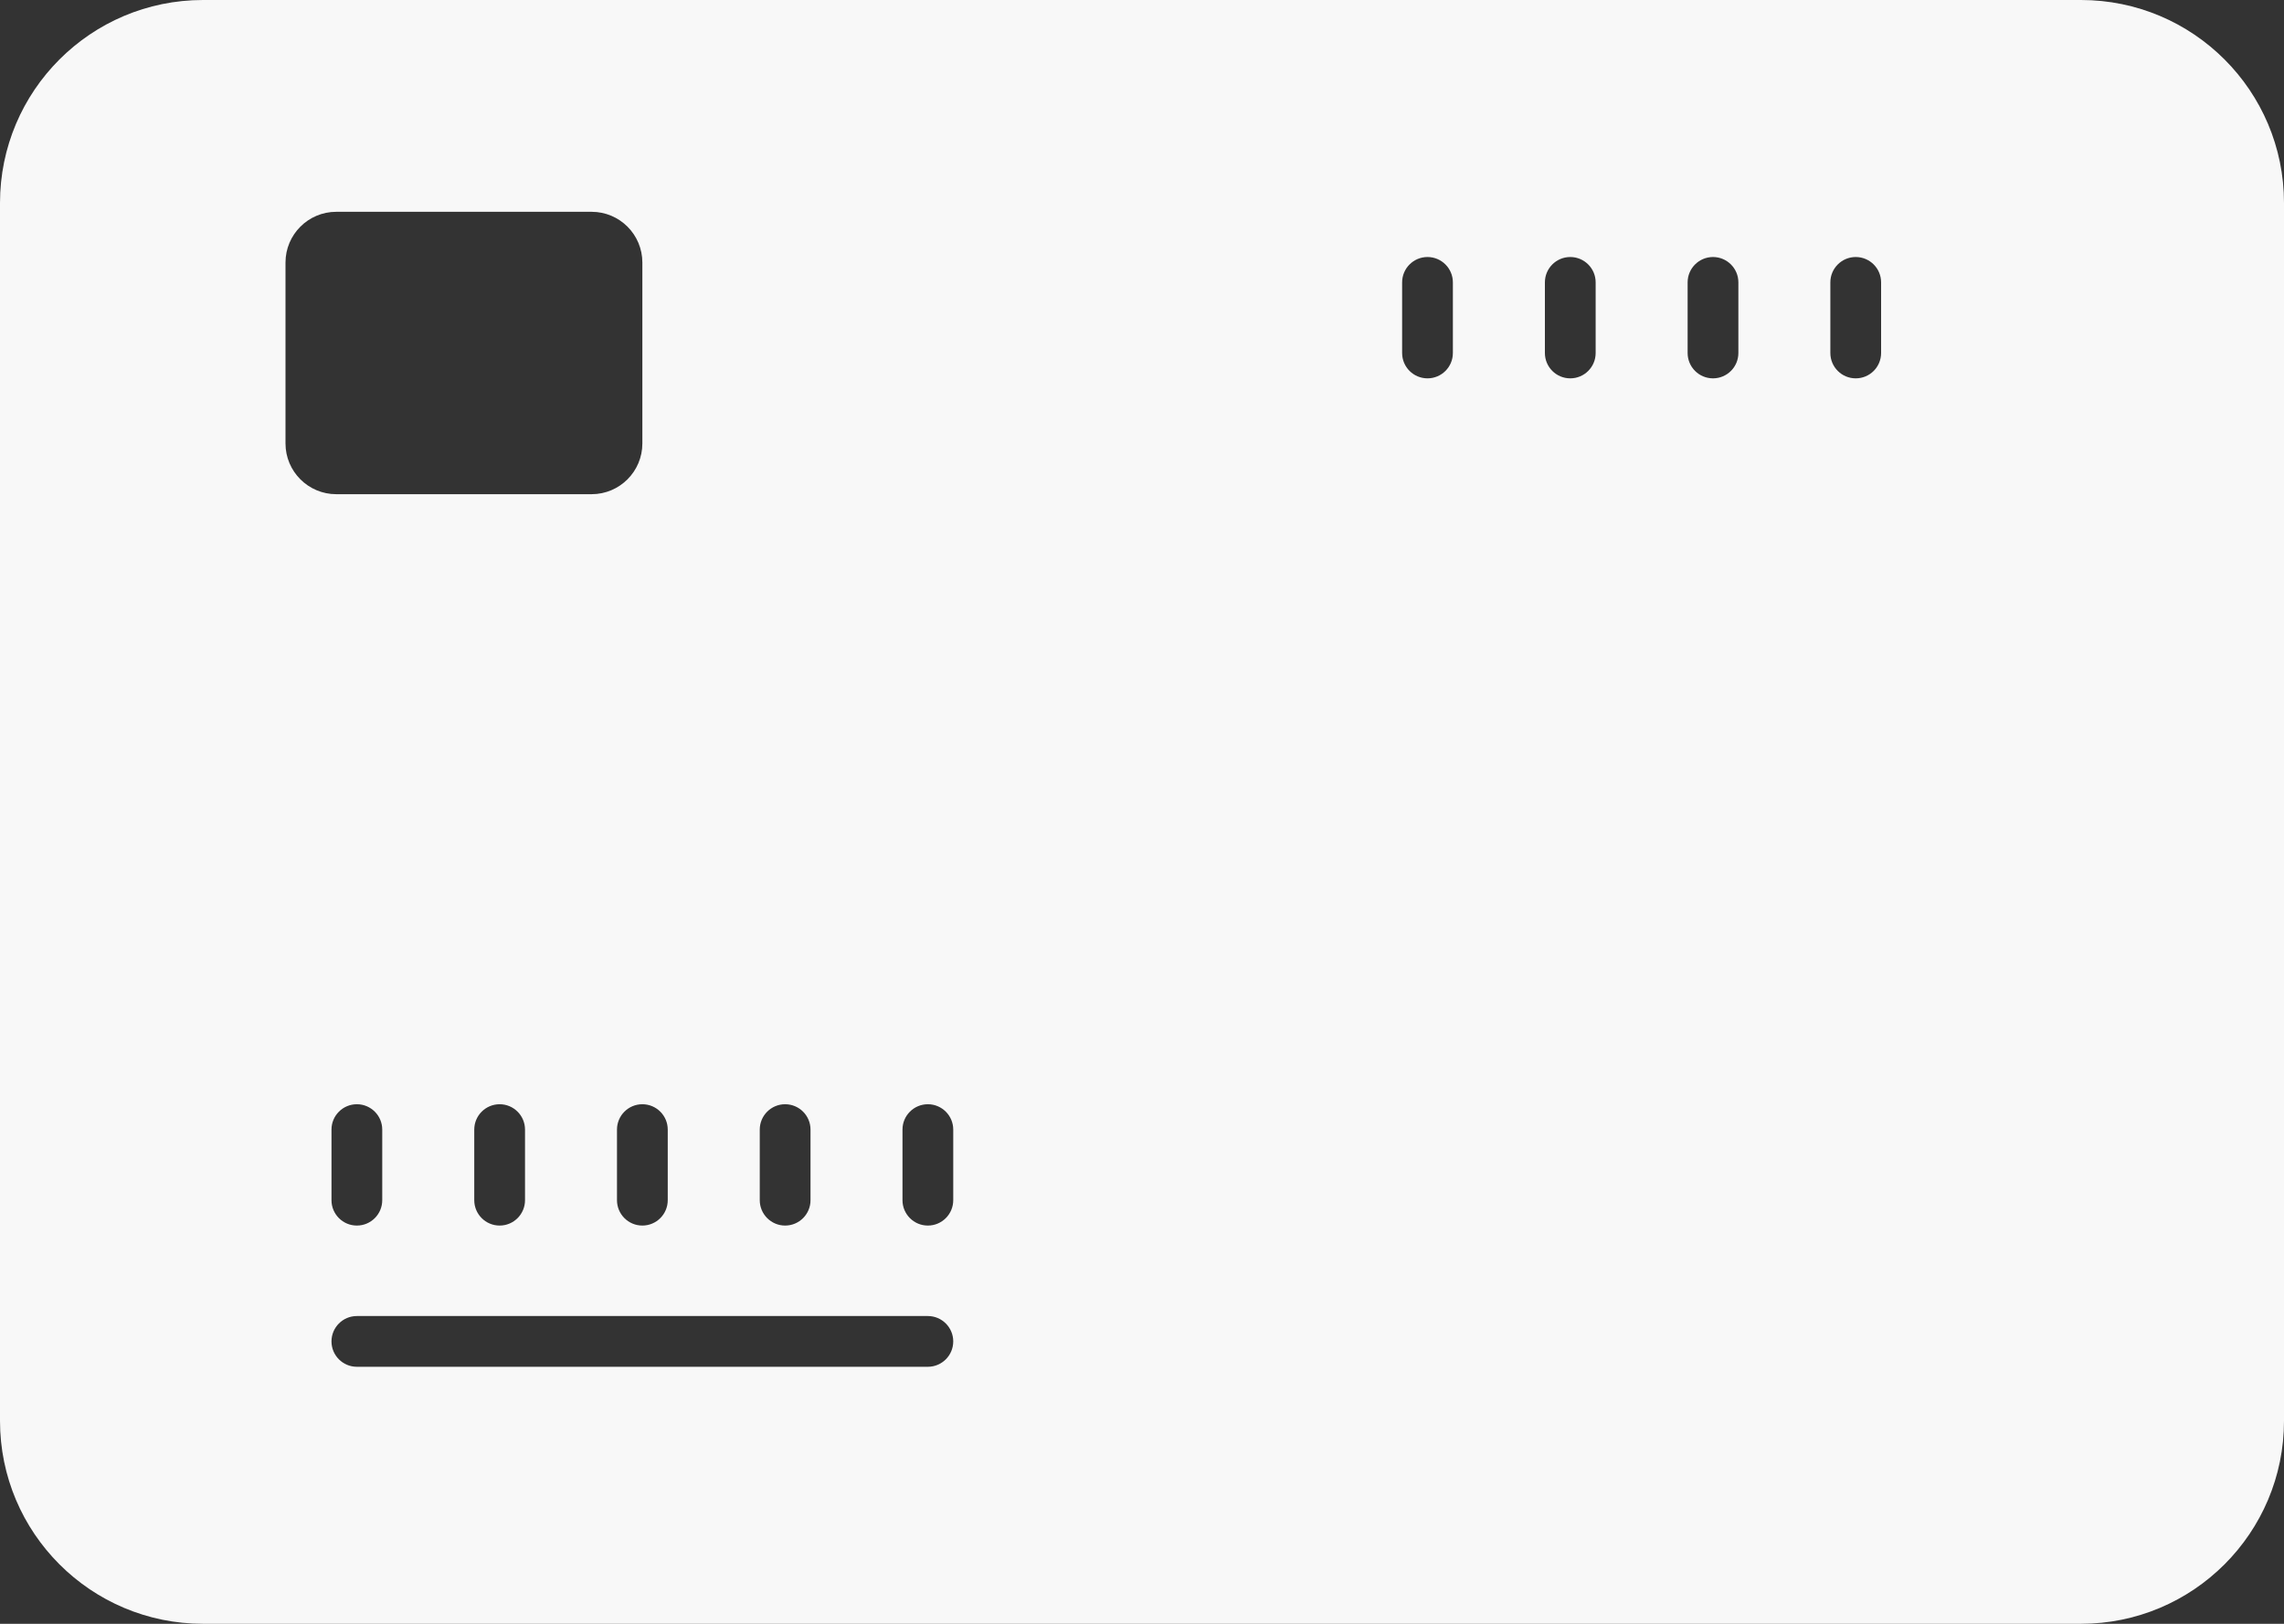 <svg width="45" height="32" viewBox="0 0 45 32" fill="none" xmlns="http://www.w3.org/2000/svg">
<rect x="0" y="0" width="45" height="32" fill="#333333" stroke="none"/>
<path fill-rule="evenodd" clip-rule="evenodd" d="M4 0C1.791 0 0 1.791 0 4V28C0 30.209 1.791 32 4 32H41C43.209 32 45 30.209 45 28V4C45 1.791 43.209 0 41 0H4ZM6.625 4.174C6.073 4.174 5.625 4.622 5.625 5.174V8.739C5.625 9.291 6.073 9.739 6.625 9.739H11.656C12.209 9.739 12.656 9.291 12.656 8.739V5.174C12.656 4.622 12.209 4.174 11.656 4.174H6.625ZM28.125 5.065C28.401 5.065 28.625 5.289 28.625 5.565V6.956C28.625 7.233 28.401 7.456 28.125 7.456C27.849 7.456 27.625 7.233 27.625 6.956V5.565C27.625 5.289 27.849 5.065 28.125 5.065ZM30.938 5.065C31.214 5.065 31.438 5.289 31.438 5.565V6.956C31.438 7.233 31.214 7.456 30.938 7.456C30.661 7.456 30.438 7.233 30.438 6.956V5.565C30.438 5.289 30.661 5.065 30.938 5.065ZM33.75 5.065C34.026 5.065 34.25 5.289 34.25 5.565V6.956C34.25 7.233 34.026 7.456 33.75 7.456C33.474 7.456 33.25 7.233 33.25 6.956V5.565C33.25 5.289 33.474 5.065 33.75 5.065ZM36.562 5.065C36.839 5.065 37.062 5.289 37.062 5.565V6.956C37.062 7.233 36.839 7.456 36.562 7.456C36.286 7.456 36.062 7.233 36.062 6.956V5.565C36.062 5.289 36.286 5.065 36.562 5.065ZM7.531 22.261C7.531 21.985 7.307 21.761 7.031 21.761C6.755 21.761 6.531 21.985 6.531 22.261V23.652C6.531 23.928 6.755 24.152 7.031 24.152C7.307 24.152 7.531 23.928 7.531 23.652V22.261ZM10.344 22.261C10.344 21.985 10.12 21.761 9.844 21.761C9.568 21.761 9.344 21.985 9.344 22.261V23.652C9.344 23.928 9.568 24.152 9.844 24.152C10.12 24.152 10.344 23.928 10.344 23.652V22.261ZM13.156 22.261C13.156 21.985 12.932 21.761 12.656 21.761C12.38 21.761 12.156 21.985 12.156 22.261V23.652C12.156 23.928 12.38 24.152 12.656 24.152C12.932 24.152 13.156 23.928 13.156 23.652V22.261ZM15.969 22.261C15.969 21.985 15.745 21.761 15.469 21.761C15.193 21.761 14.969 21.985 14.969 22.261V23.652C14.969 23.928 15.193 24.152 15.469 24.152C15.745 24.152 15.969 23.928 15.969 23.652V22.261ZM18.781 22.261C18.781 21.985 18.557 21.761 18.281 21.761C18.005 21.761 17.781 21.985 17.781 22.261V23.652C17.781 23.928 18.005 24.152 18.281 24.152C18.557 24.152 18.781 23.928 18.781 23.652V22.261ZM7.031 25.935C6.755 25.935 6.531 26.159 6.531 26.435C6.531 26.711 6.755 26.935 7.031 26.935H18.281C18.557 26.935 18.781 26.711 18.781 26.435C18.781 26.159 18.557 25.935 18.281 25.935H7.031Z" fill="#F8F8F8"/>
</svg>
